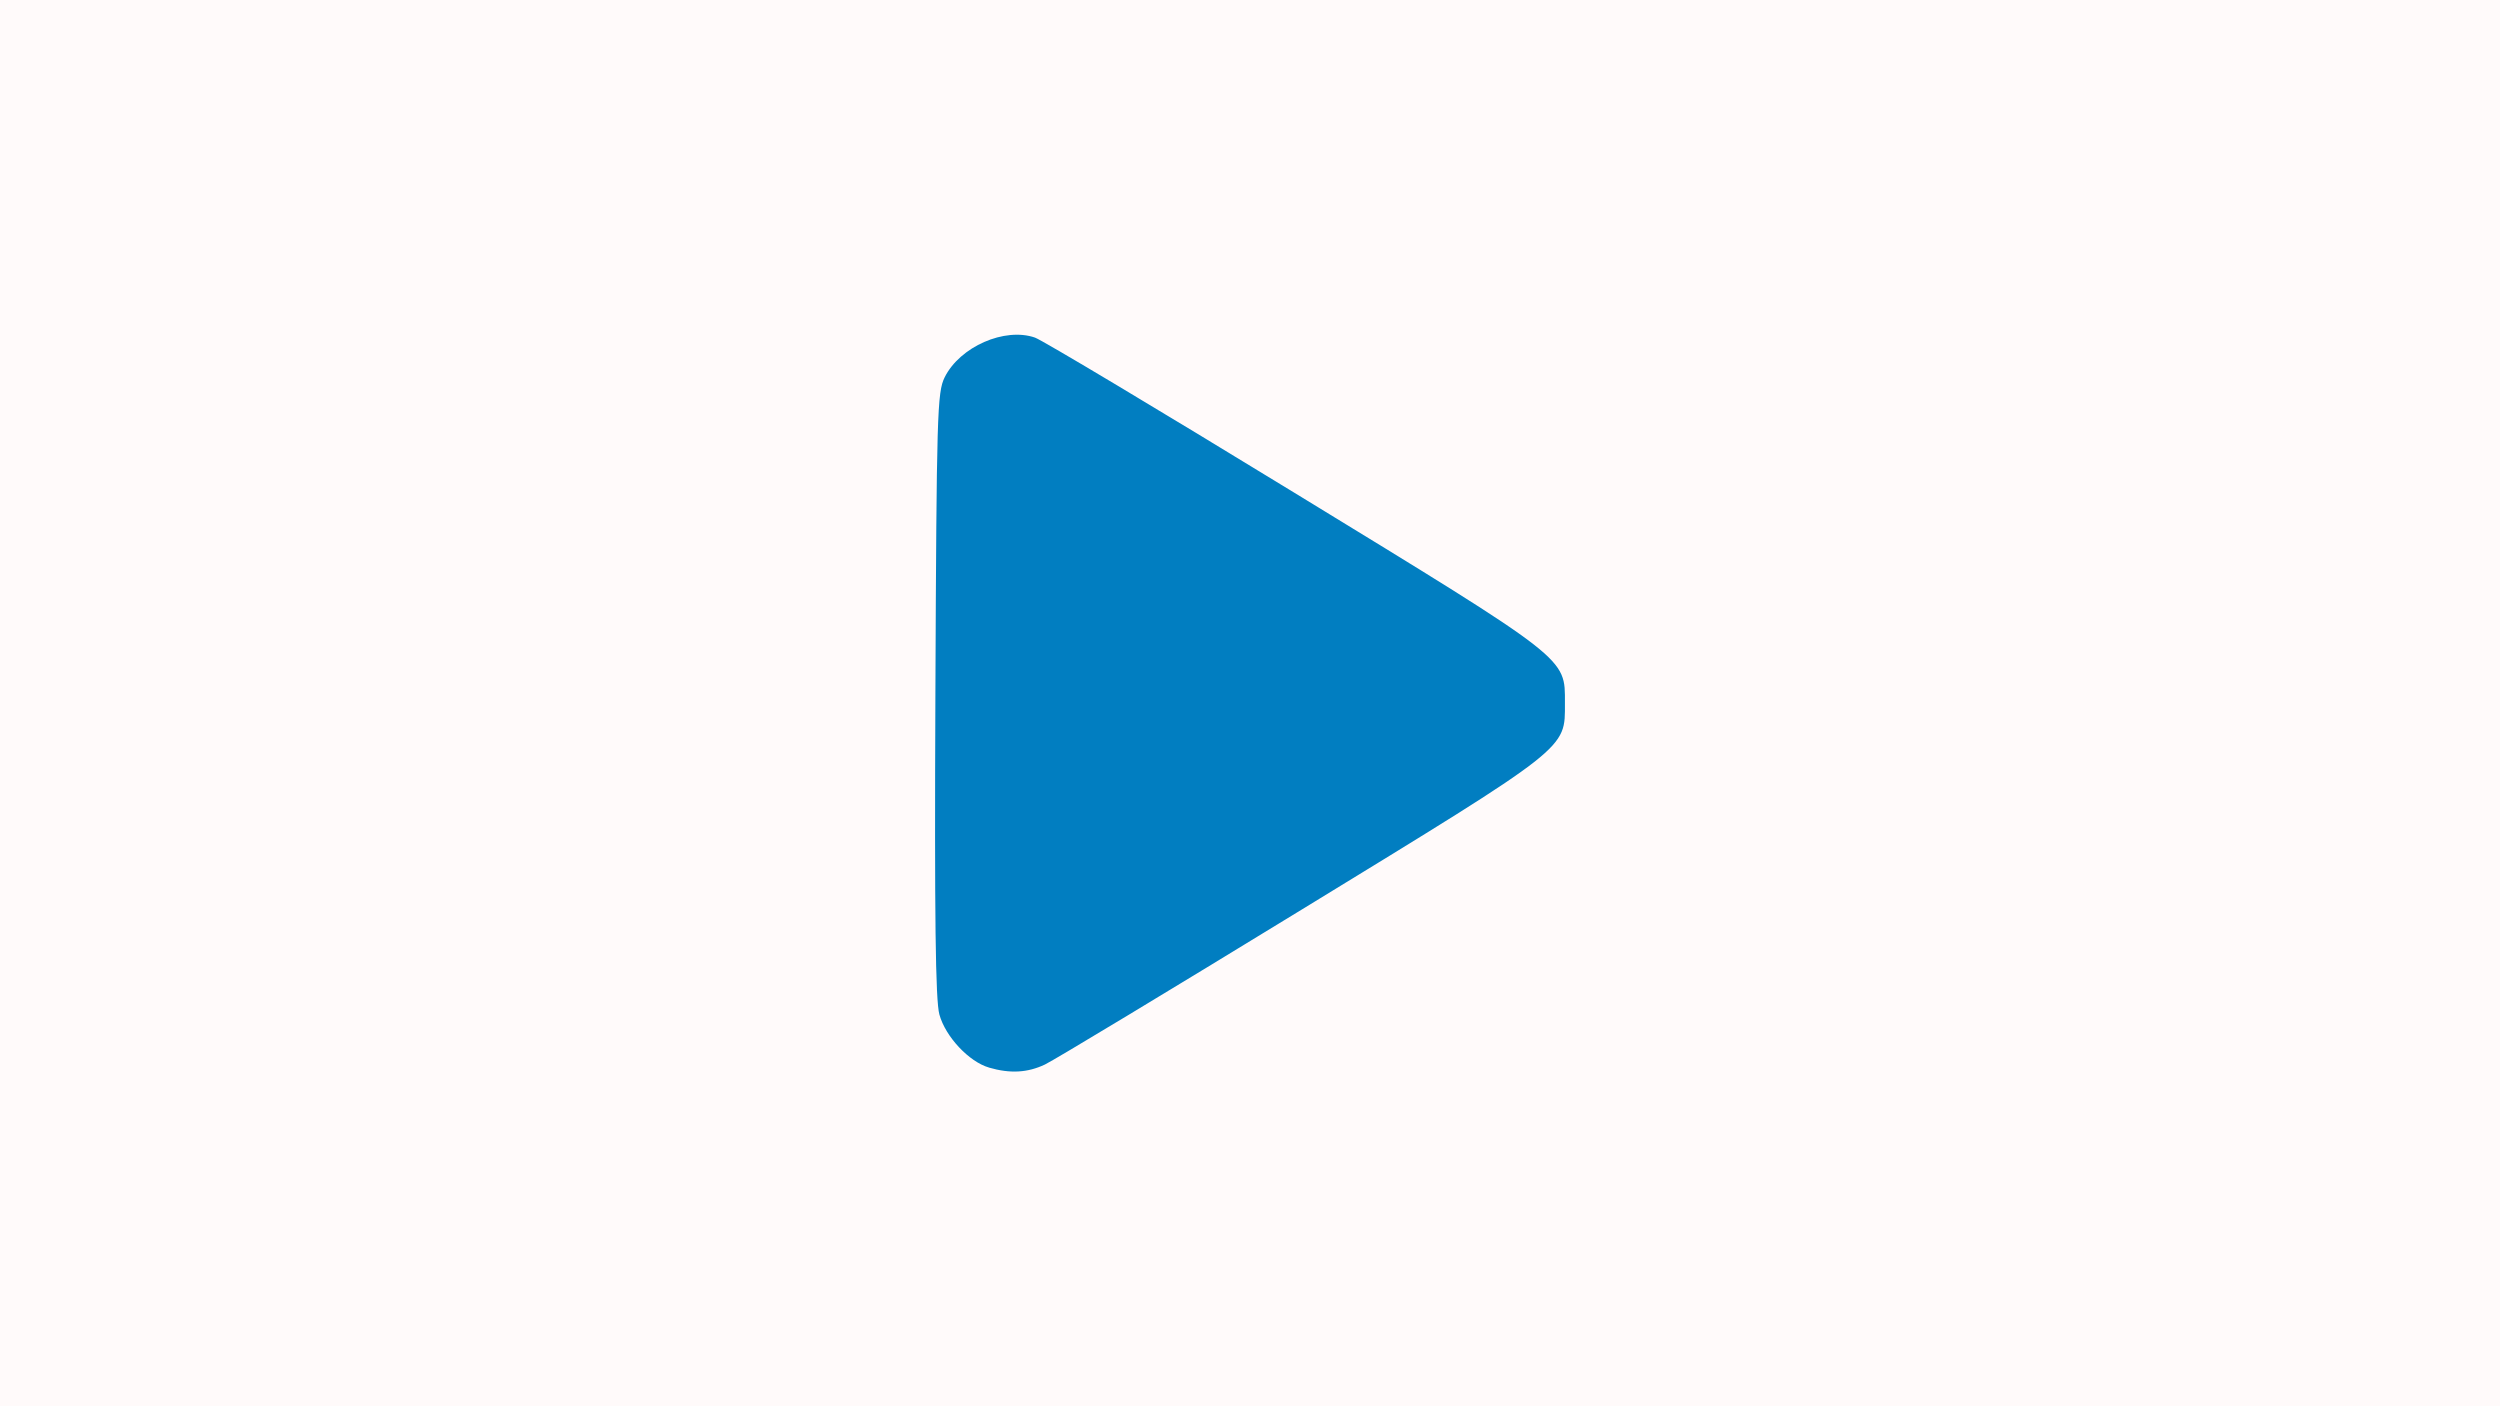 <?xml version="1.0" encoding="UTF-8" standalone="no"?>
<!-- Created with Inkscape (http://www.inkscape.org/) -->
<svg xmlns:inkscape="http://www.inkscape.org/namespaces/inkscape" xmlns:sodipodi="http://sodipodi.sourceforge.net/DTD/sodipodi-0.dtd" xmlns="http://www.w3.org/2000/svg" xmlns:svg="http://www.w3.org/2000/svg" xmlns:rdf="http://www.w3.org/1999/02/22-rdf-syntax-ns#" xmlns:cc="http://creativecommons.org/ns#" xmlns:dc="http://purl.org/dc/elements/1.1/" width="480" height="270" viewBox="0 0 127 71.437" version="1.1" id="svg8" inkscape:version="1.1.2 (0a00cf5339, 2022-02-04)" sodipodi:docname="go1.svg" inkscape:export-filename="/home/xubuntu/Bureau/cerveau.png" inkscape:export-xdpi="24.977777" inkscape:export-ydpi="24.977777">
  <rect x="0" y="0" width="127" height="71.437" fill="#333333" stroke="none"/>
  <defs id="defs2"/>
  <g inkscape:groupmode="layer" id="layer13" inkscape:label="cerveau 1" style="display:inline">
    <path id="rect9376" style="display:inline;opacity:1;fill:#fffafa;fill-opacity:1;stroke:none;stroke-width:0.294" d="M 0,0 V 270 H 480 V 0 Z" transform="scale(0.265)"/>
    <path style="fill:#017ec1;fill-opacity:1;stroke-width:1" d="M 50.244,54.233 C 49.222,53.937 48.031,52.664 47.721,51.539 47.522,50.816 47.47,46.65 47.518,35.275 c 0.06,-14.275 0.092,-15.346 0.472,-16.11 0.773,-1.553 3.048,-2.552 4.588,-2.015 0.368,0.128 6.302,3.677 13.186,7.887 14.007,8.564 13.734,8.352 13.734,10.682 0,2.356 0.29,2.128 -13.383,10.495 -6.722,4.113 -12.587,7.652 -13.033,7.863 -0.884,0.419 -1.768,0.468 -2.839,0.157 z" id="path842"/>
  </g>
</svg>
